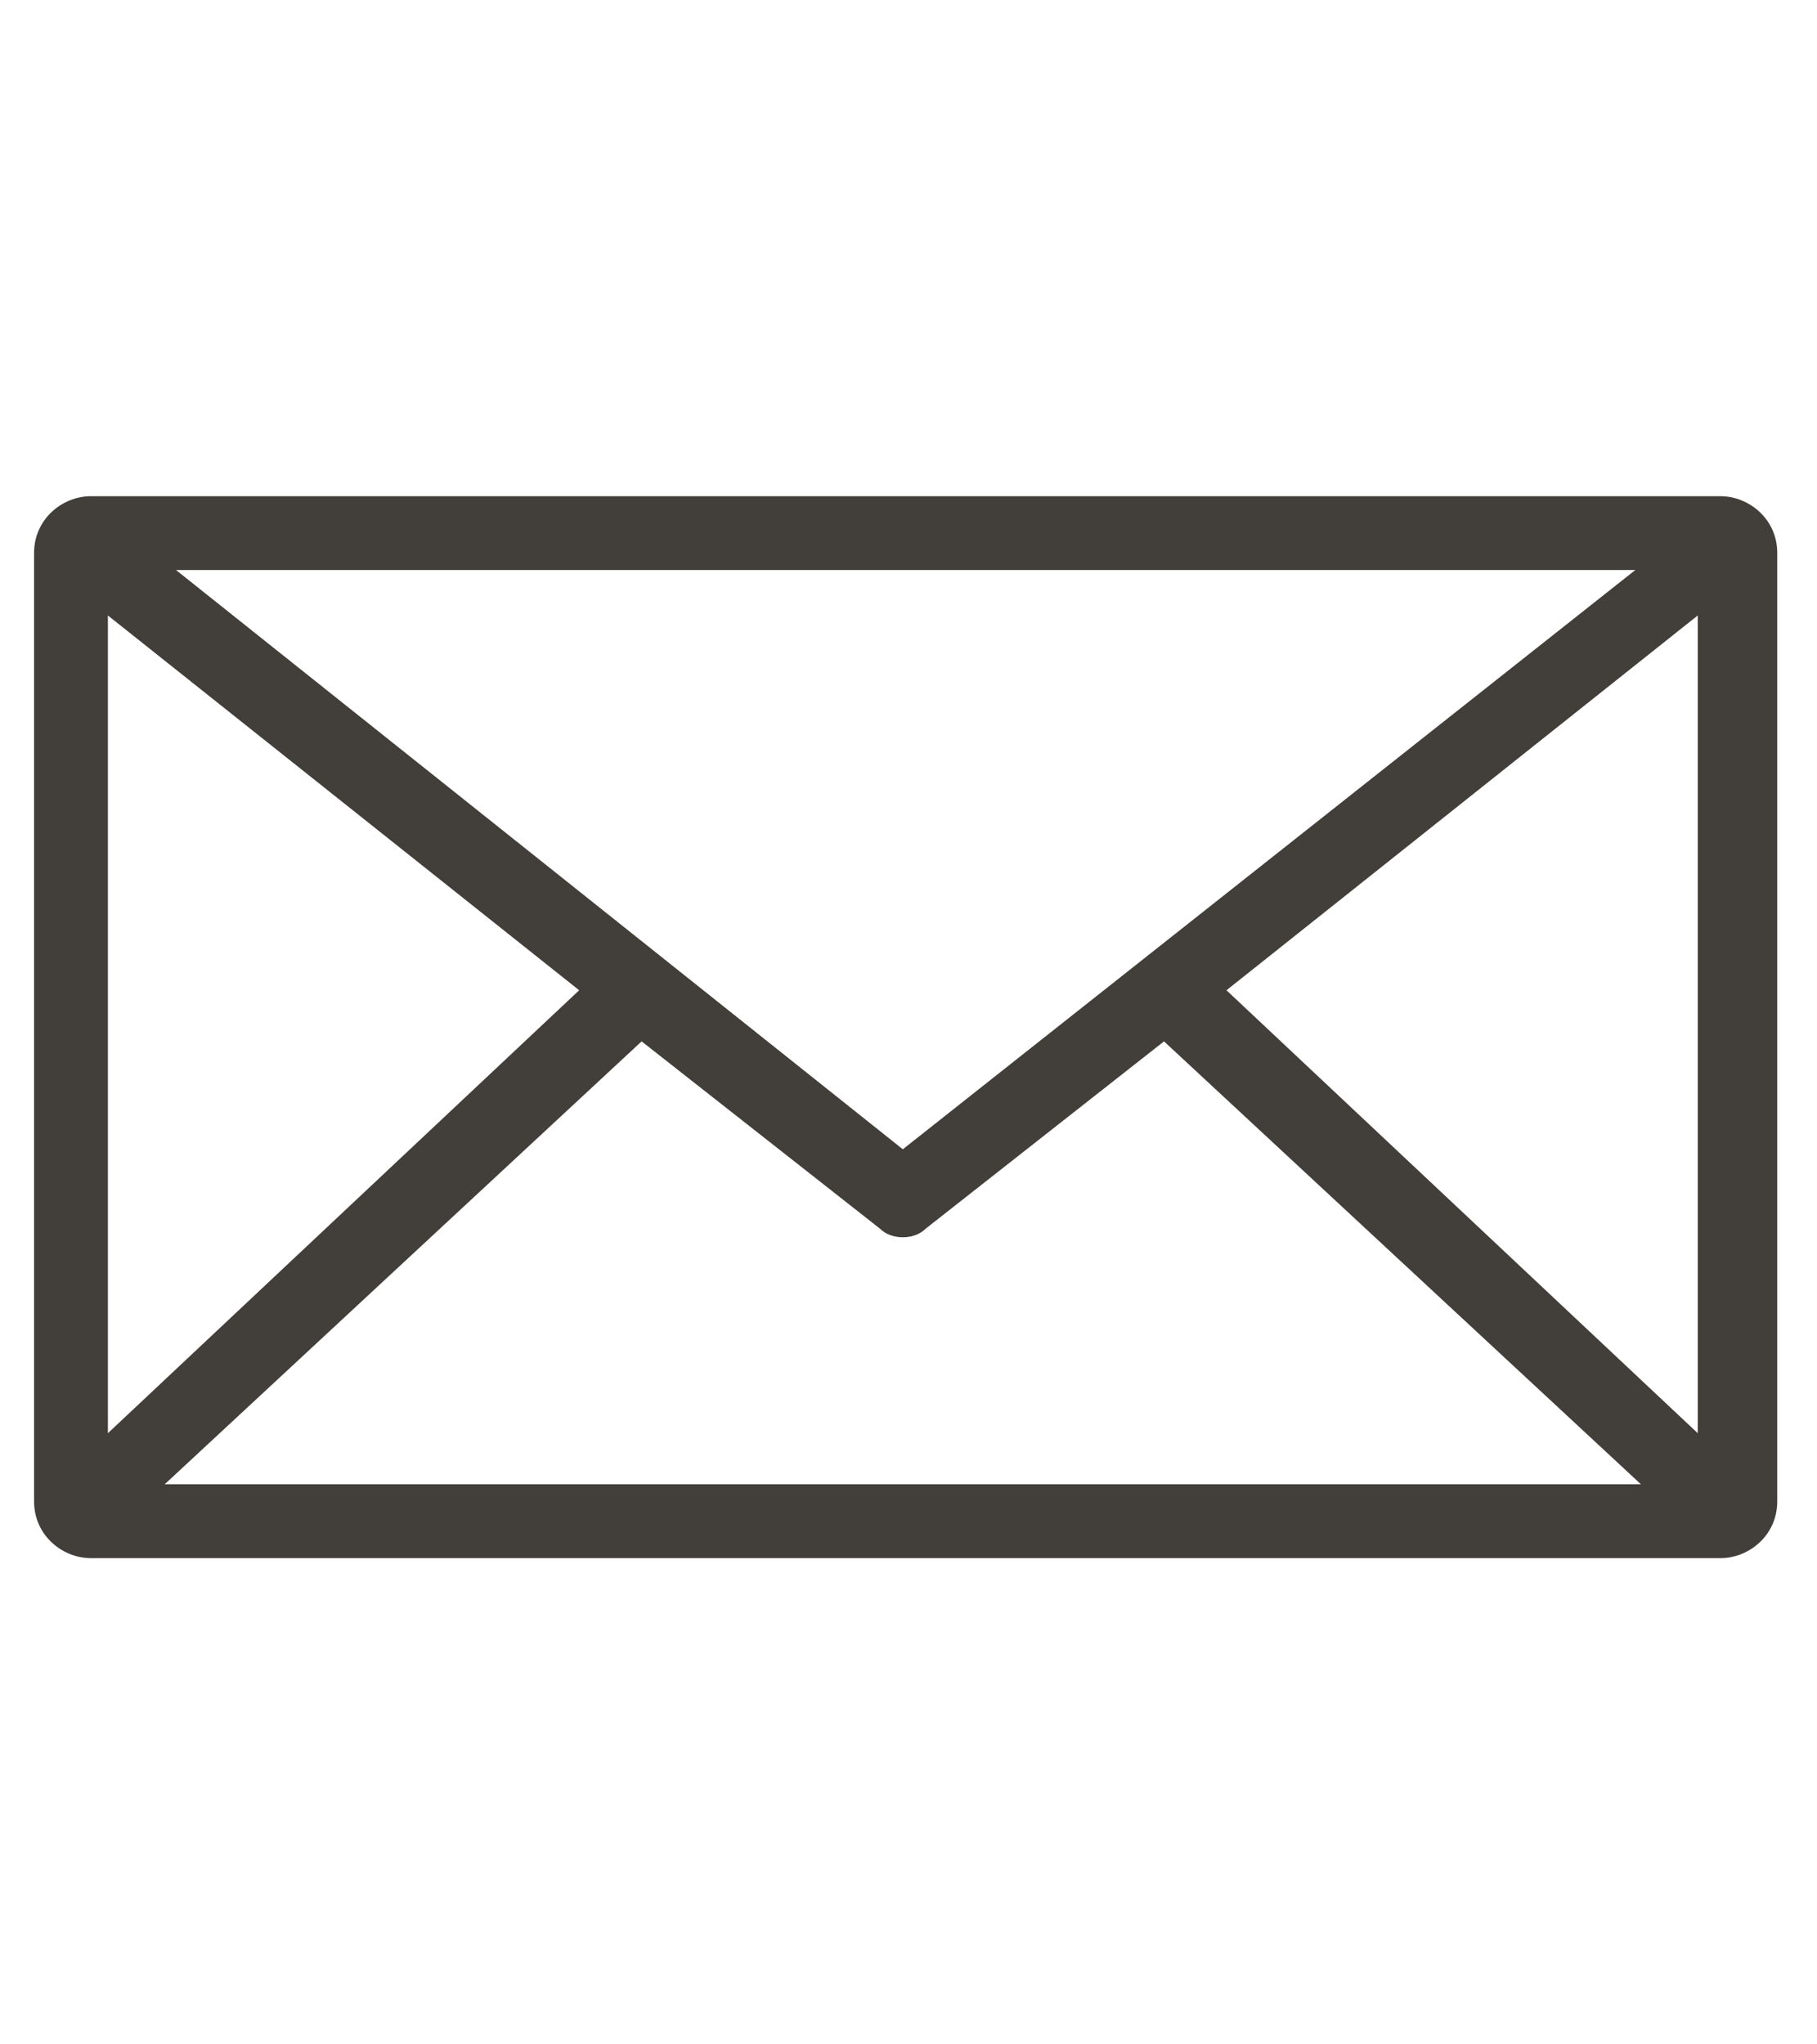 <?xml version="1.0" encoding="utf-8"?>
<!-- Generator: Adobe Illustrator 19.2.0, SVG Export Plug-In . SVG Version: 6.00 Build 0)  -->
<svg version="1.1" id="Layer_1" xmlns="http://www.w3.org/2000/svg" xmlns:xlink="http://www.w3.org/1999/xlink" x="0px" y="0px"
	 viewBox="0 0 32 36" style="enable-background:new 0 0 32 36;" xml:space="preserve">
<style type="text/css">
	.st0{fill:#423E39;}
</style>
<g>
	<g transform="translate(0,-952.362)">
		<g>
			<path class="st0" d="M1.6,961.1c-0.5,0-1,0.4-1,1v16.7c0,0.6,0.5,1,1,1h28.7c0.5,0,1-0.4,1-1v-16.7c0-0.6-0.5-1-1-1H1.6z
				 M3.1,962.4h25.7l-12.9,10.2L3.1,962.4z M1.9,963.2l8.3,6.6l-8.3,7.8V963.2z M29.9,963.2v14.4l-8.3-7.8L29.9,963.2z M11.3,970.7
				l4.2,3.3c0.2,0.2,0.6,0.2,0.8,0l4.2-3.3l8.4,7.8h-26L11.3,970.7L11.3,970.7z"/>
		</g>
	</g>
</g>
</svg>
